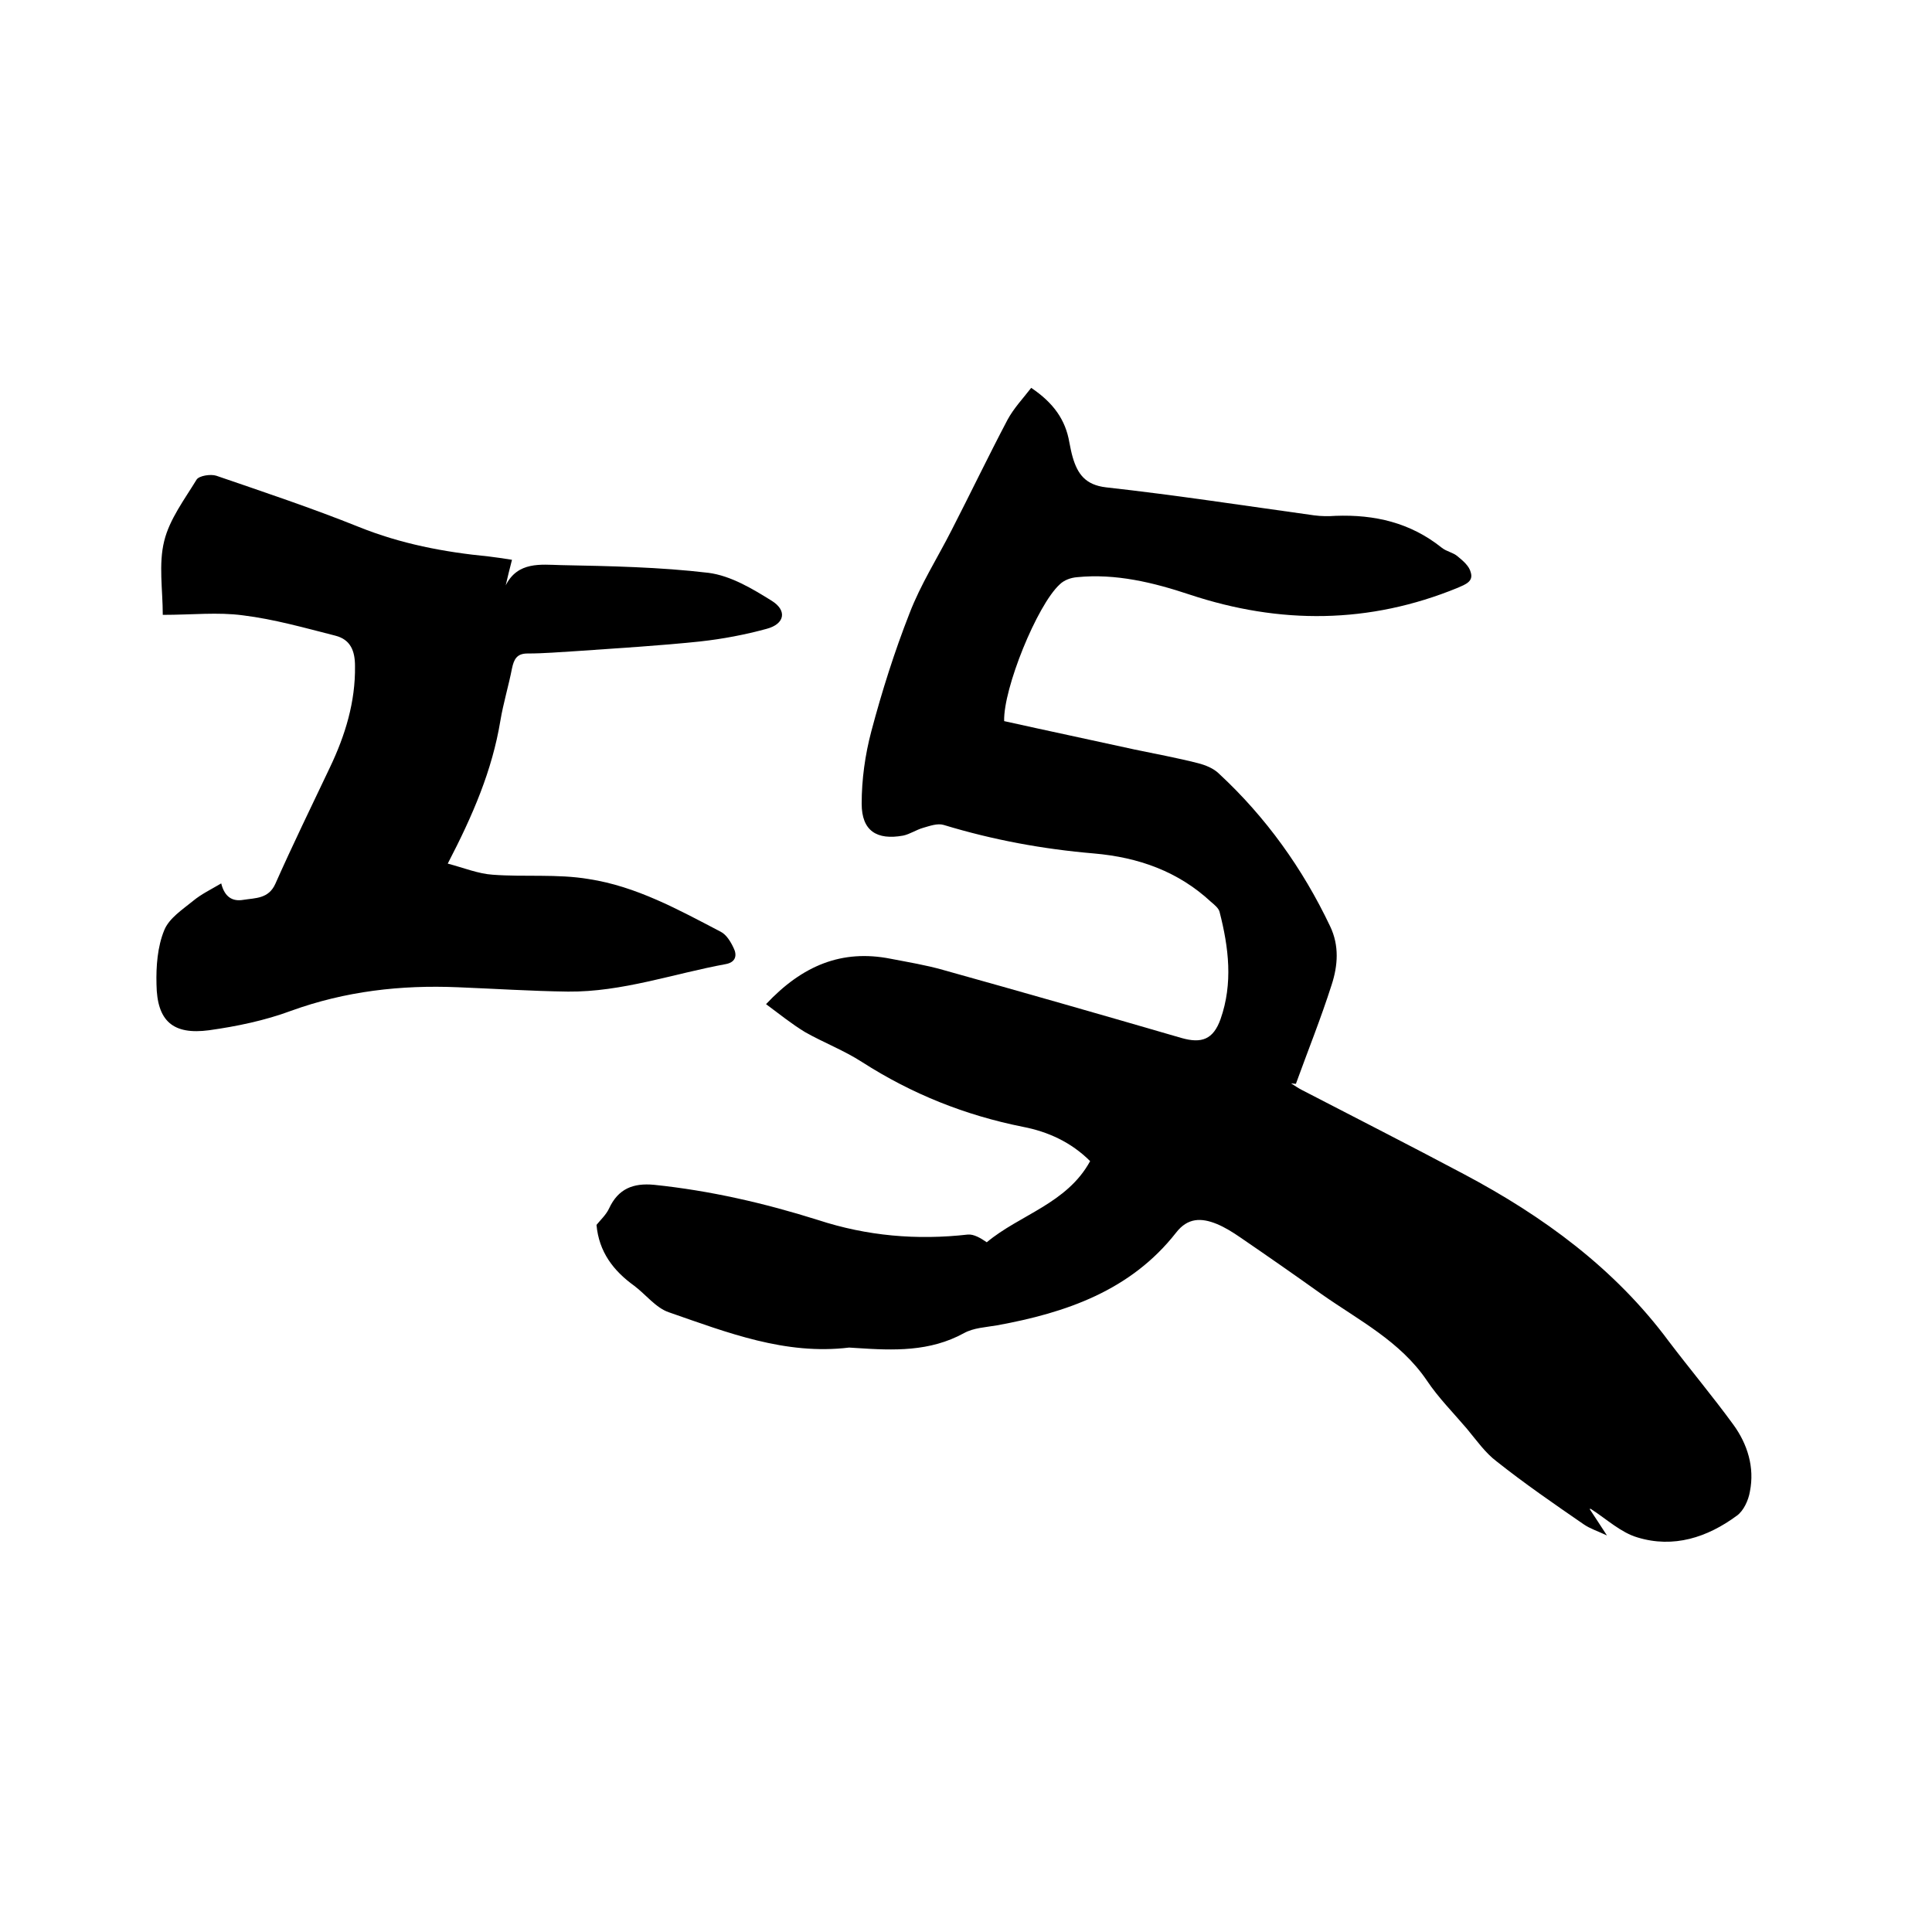 <svg enable-background="new 0 0 400 400" viewBox="0 0 400 400" xmlns="http://www.w3.org/2000/svg"><path d="m329.1 312.4c1.1 1.7 2.2 3.3 3.6 5.5-1.9-.9-3.5-1.4-4.8-2.3-6.1-4.2-12.2-8.4-18-13-2.4-1.8-4.2-4.4-6.2-6.8-2.8-3.3-5.9-6.4-8.3-10-5.5-8.1-14-12.4-21.7-17.8-5.6-4-11.2-7.9-16.9-11.8-1.6-1.1-3.2-2.1-4.9-2.8-3.2-1.3-6-1.3-8.4 1.8-9.4 12-22.8 16.6-37.1 19.2-2.3.4-4.8.5-6.8 1.6-7.1 3.9-14.6 3.6-22.2 3.1-.5 0-1.1-.1-1.6-.1-13.2 1.6-25.2-3.1-37.3-7.3-2.7-.9-4.8-3.7-7.2-5.5-4.3-3.1-7.3-7-7.8-12.6.8-1 2-2.1 2.6-3.4 1.9-4.1 5-5.3 9.3-4.9 11.6 1.2 22.9 3.8 34 7.3 10.1 3.3 20.4 4.2 31 3 1.2-.1 2.6.7 3.9 1.6 6.8-5.7 16.6-8 21.4-16.8-3.9-3.9-8.7-6.1-13.9-7.1-12-2.4-23-6.8-33.3-13.4-3.7-2.4-7.9-4-11.8-6.2-2.8-1.7-5.4-3.8-8.1-5.8 7.5-8 15.7-11.4 25.8-9.4 3.6.7 7.3 1.3 10.8 2.3 16.5 4.6 32.9 9.3 49.4 14.1 4.2 1.2 6.6.3 8.1-3.9 2.6-7.4 1.7-14.8-.2-22.2-.2-.8-1.1-1.5-1.8-2.1-6.8-6.3-15-9.2-24.2-10-10.6-.9-20.9-2.8-31.1-5.9-1.3-.4-2.9.2-4.3.6s-2.7 1.3-4.1 1.6c-5.5 1-8.6-1-8.6-6.6 0-5 .7-10.1 2-15 2.2-8.3 4.8-16.5 7.9-24.4 2.3-6 5.8-11.5 8.7-17.2 3.9-7.6 7.6-15.3 11.6-22.9 1.3-2.4 3.2-4.4 4.9-6.6 4.6 3.1 7.1 6.6 7.9 11.3.2 1 .4 2.1.7 3.1 1 3.4 2.6 5.7 6.9 6.2 14.4 1.6 28.7 3.8 43.1 5.8 1.5.2 3 .2 4.4.1 8.1-.3 15.5 1.4 22 6.6 1 .8 2.4 1 3.3 1.8 1.1.9 2.4 2 2.7 3.3.6 1.9-1.1 2.5-2.7 3.2-18.3 7.5-36.8 7.6-55.5 1.4-7.5-2.5-15.3-4.4-23.3-3.6-1.3.1-2.7.6-3.6 1.5-4.7 4.3-11.7 21.6-11.5 28.3 9 2 18 3.9 27.1 5.9 4.3.9 8.7 1.7 13 2.8 1.6.4 3.3 1.1 4.4 2.2 9.7 9 17.3 19.6 23 31.6 1.9 4 1.6 8.1.3 12.1-2.2 6.9-4.9 13.6-7.4 20.5-.3 0-.7-.1-1-.1.8.5 1.5 1 2.3 1.4 11.2 5.8 22.4 11.5 33.5 17.4 16.4 8.7 31.2 19.5 42.4 34.6 4.4 5.8 9.1 11.4 13.4 17.3 2.9 4 4.4 8.8 3.4 13.8-.3 1.8-1.3 4-2.7 5-6.1 4.5-13.1 6.8-20.6 4.5-3.4-1-6.4-3.8-9.5-5.8 0-.1-.2-.1-.4-.1z"/><path d="m45.8 182.9c.7 2.8 2.3 3.8 4.6 3.4 2.5-.4 5.2-.2 6.6-3.3 3.6-8.1 7.5-16.1 11.3-24.1 3.2-6.7 5.3-13.6 5.2-21 0-3.1-.9-5.5-4.1-6.3-6.3-1.6-12.6-3.4-19.1-4.2-5.2-.7-10.5-.1-16.6-.1 0-5.2-.9-10.5.3-15.3 1.1-4.5 4.2-8.6 6.7-12.7.5-.8 2.9-1.2 4.1-.8 9.9 3.4 19.8 6.7 29.5 10.6 8.7 3.5 17.6 5.2 26.8 6.1 1.6.2 3.1.4 4.9.7-.5 1.9-.9 3.6-1.3 5.3 2.5-5 7.3-4.3 11.4-4.2 10.2.2 20.5.4 30.6 1.6 4.6.6 9.1 3.3 13.1 5.8 3.2 2 2.7 4.8-1.1 5.8-4.4 1.2-9.1 2.1-13.7 2.6-8.5.9-17.1 1.4-25.6 2-3.4.2-6.8.5-10.2.5-2.2 0-2.8 1.2-3.2 3.1-.7 3.6-1.8 7.2-2.4 10.8-1.7 10.3-5.7 19.6-10.9 29.6 3.4.9 6.3 2.1 9.3 2.3 6.6.5 13.4-.2 19.9.9 9.8 1.5 18.5 6.3 27.3 10.9 1.2.6 2.1 2.1 2.7 3.4.7 1.4.5 2.9-1.6 3.3-10.9 2-21.5 5.8-32.7 5.7-7.6-.1-15.2-.6-22.8-.9-11.8-.5-23.3.8-34.6 4.9-5.4 2-11.2 3.2-16.9 4-7.5 1-10.8-1.9-10.9-9.5-.1-3.7.2-7.8 1.6-11.2 1-2.5 3.8-4.3 6-6.1 1.7-1.4 3.6-2.3 5.8-3.6z"/></svg>